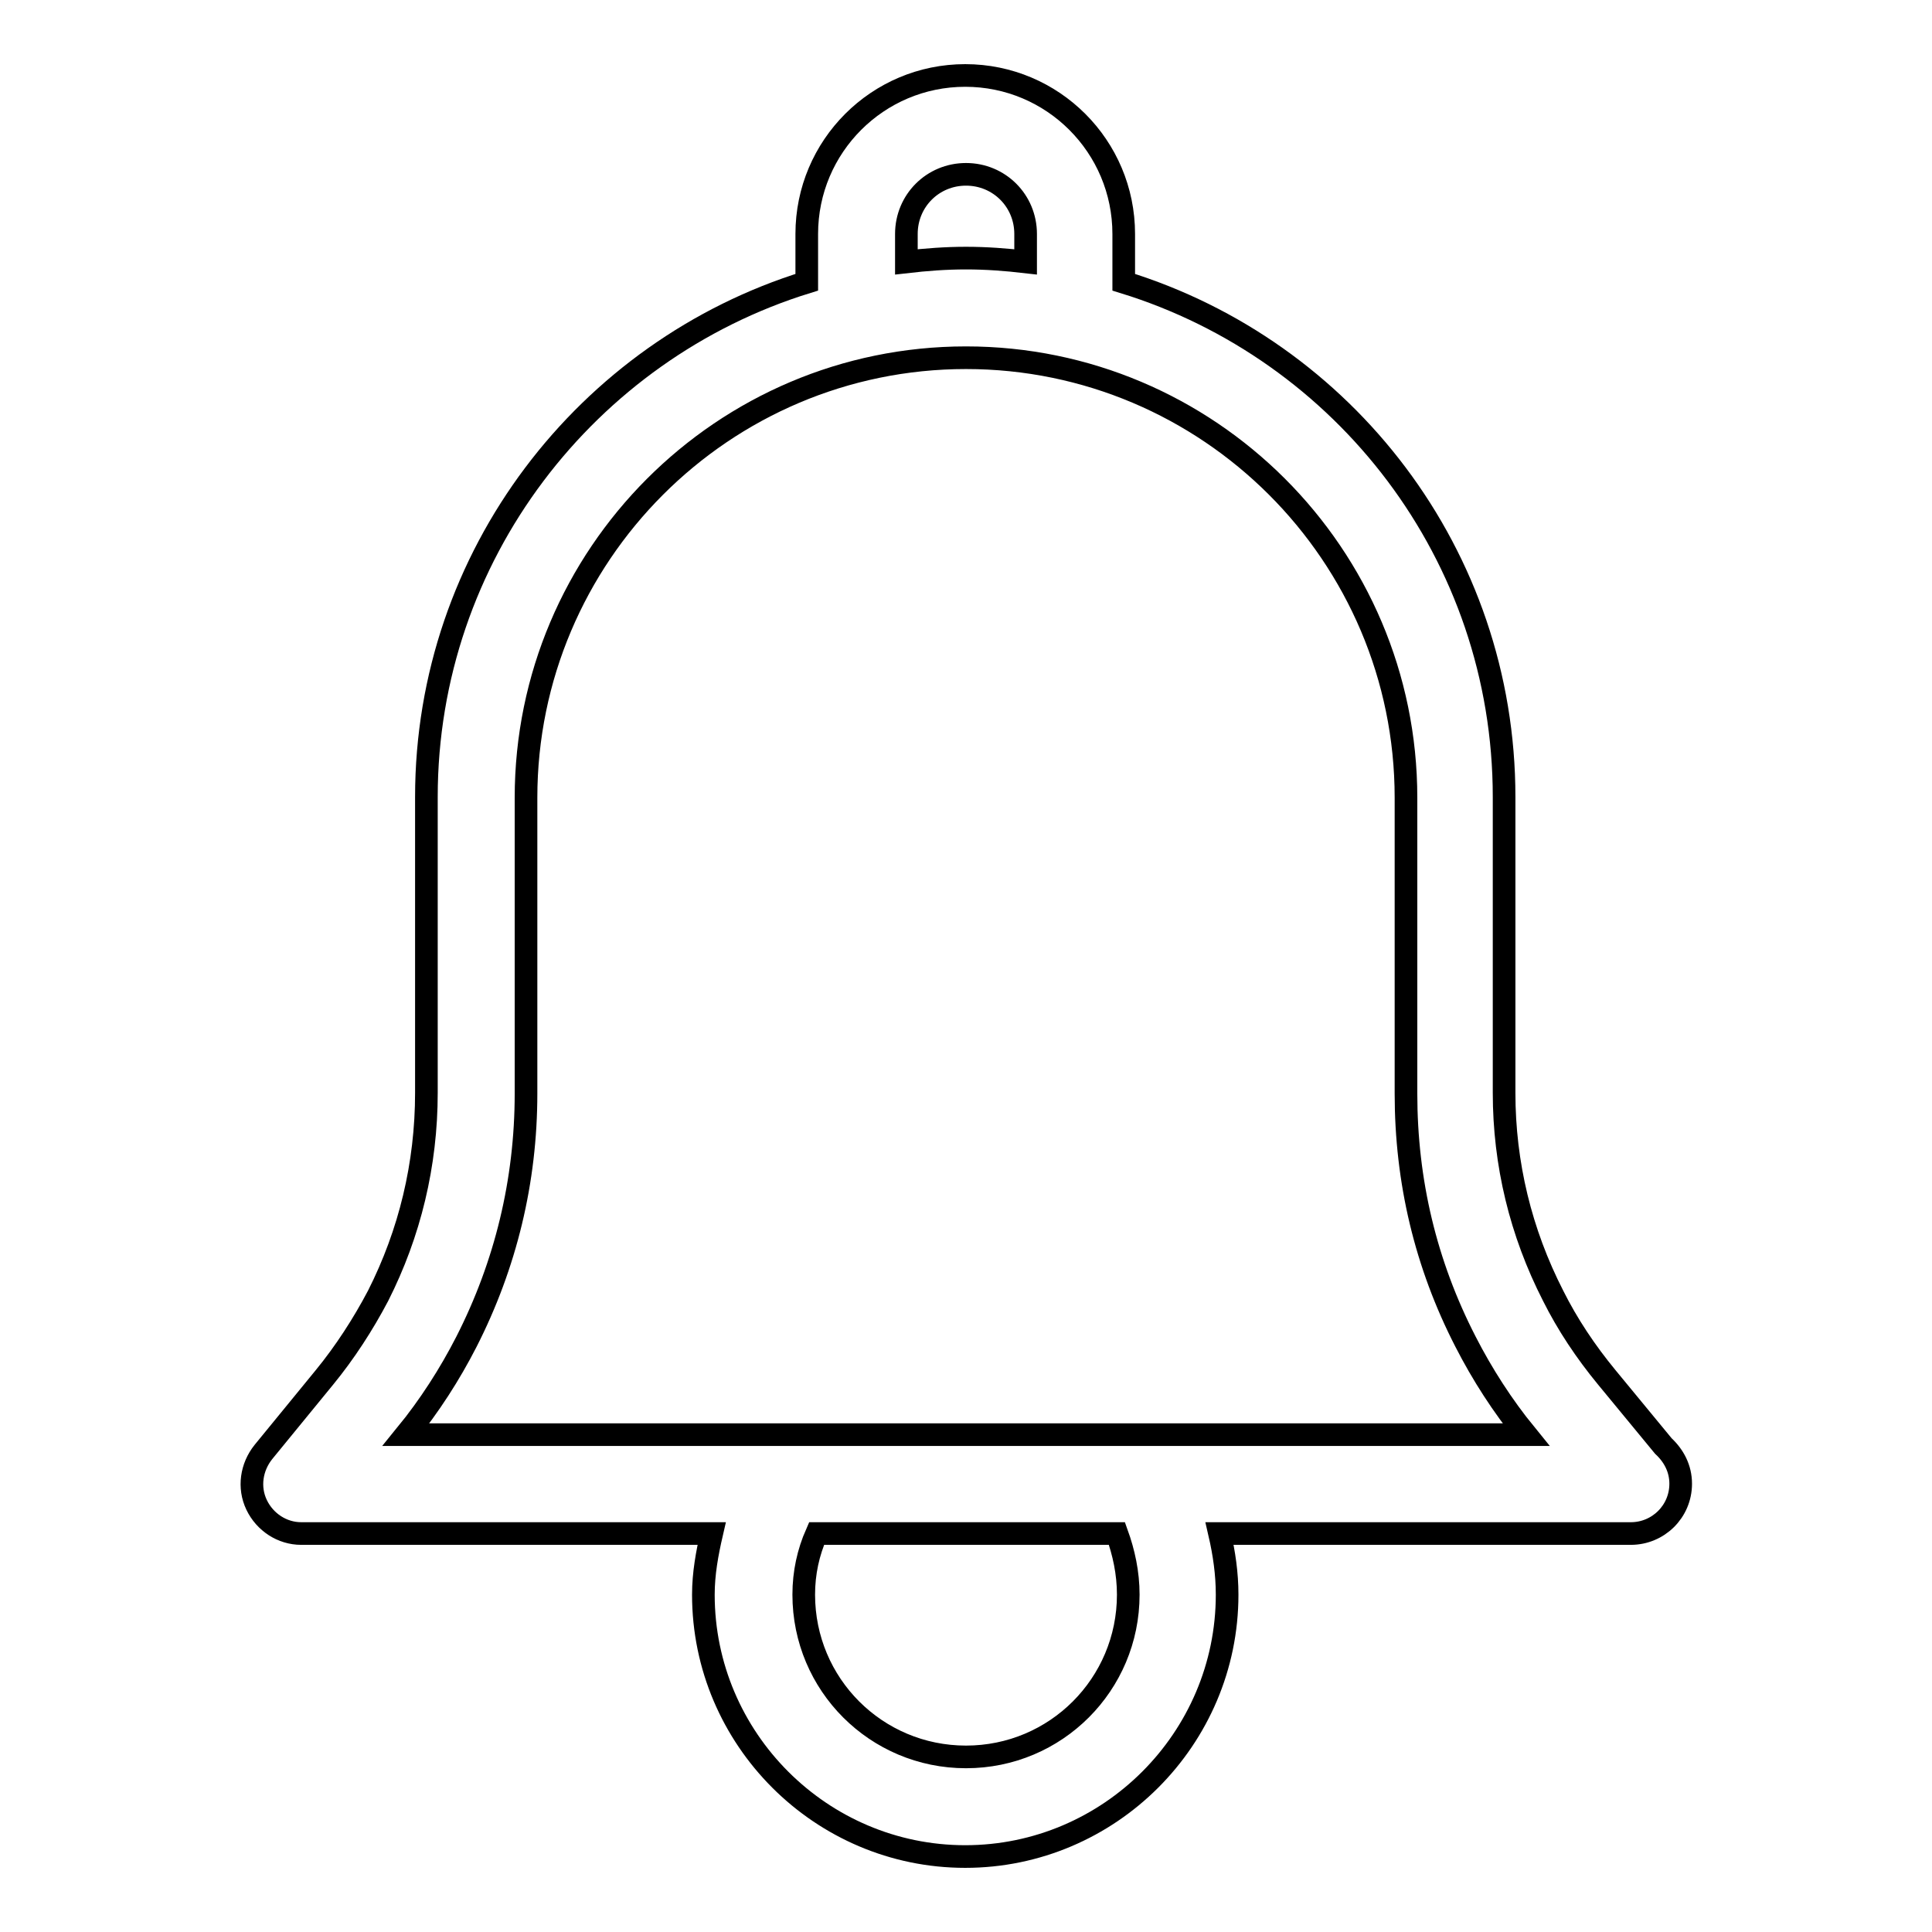 <?xml version="1.0" encoding="utf-8"?>
<!-- Svg Vector Icons : http://www.onlinewebfonts.com/icon -->
<!DOCTYPE svg PUBLIC "-//W3C//DTD SVG 1.1//EN" "http://www.w3.org/Graphics/SVG/1.1/DTD/svg11.dtd">
<svg version="1.1" xmlns="http://www.w3.org/2000/svg" xmlns:xlink="http://www.w3.org/1999/xlink" x="0px" y="0px" viewBox="0 0 256 256" enable-background="new 0 0 256 256" xml:space="preserve">
<g><g><path stroke-width="3" fill-opacity="0" stroke="#000000"  d="M220.4,191.6l-7.5-9.1c-2.8-3.4-5.2-7-7.1-10.8c-4.3-8.4-6.5-17.5-6.5-26.9v-39.2c0-32.1-21.2-59.2-50.4-68.2V31c0-11.6-9.4-21-21-21c-11.6,0-21,9.4-21,21v6.4c-29.1,9-50.4,36.2-50.4,68.2v39.2c0,9.5-2.2,18.6-6.4,26.9c-2,3.8-4.4,7.5-7.1,10.8l-8.1,9.9c-1.6,2-2,4.7-0.9,7c1.1,2.3,3.4,3.8,5.9,3.8h54.4c-0.6,2.6-1.1,5.3-1.1,8.1c0,19.1,15.6,34.7,34.7,34.7c19.1,0,34.7-15.6,34.7-34.7c0-2.8-0.4-5.5-1-8.1H216c0,0,0.1,0,0.1,0c3.6,0,6.6-2.9,6.6-6.6C222.7,194.6,221.8,192.9,220.4,191.6z M120.1,31c0-4.4,3.5-7.9,7.9-7.9c4.4,0,7.9,3.5,7.9,7.9v3.7c-2.6-0.3-5.2-0.5-7.9-0.5c-2.7,0-5.3,0.2-7.9,0.5V31z M149.5,211.3c0,11.9-9.6,21.5-21.5,21.5c-11.9,0-21.5-9.6-21.5-21.5c0-2.9,0.6-5.6,1.7-8.1h39.8C148.9,205.7,149.5,208.4,149.5,211.3z M53.8,190.1c3.1-3.8,5.8-8,8-12.3c5.2-10.2,7.9-21.3,7.9-32.9v-39.2c0-32.1,26.1-58.3,58.3-58.3c32.1,0,58.3,26.1,58.3,58.3v39.2c0,11.6,2.6,22.6,7.9,32.9c2.2,4.3,4.9,8.5,8,12.3H53.8L53.8,190.1z"/></g></g>
</svg>